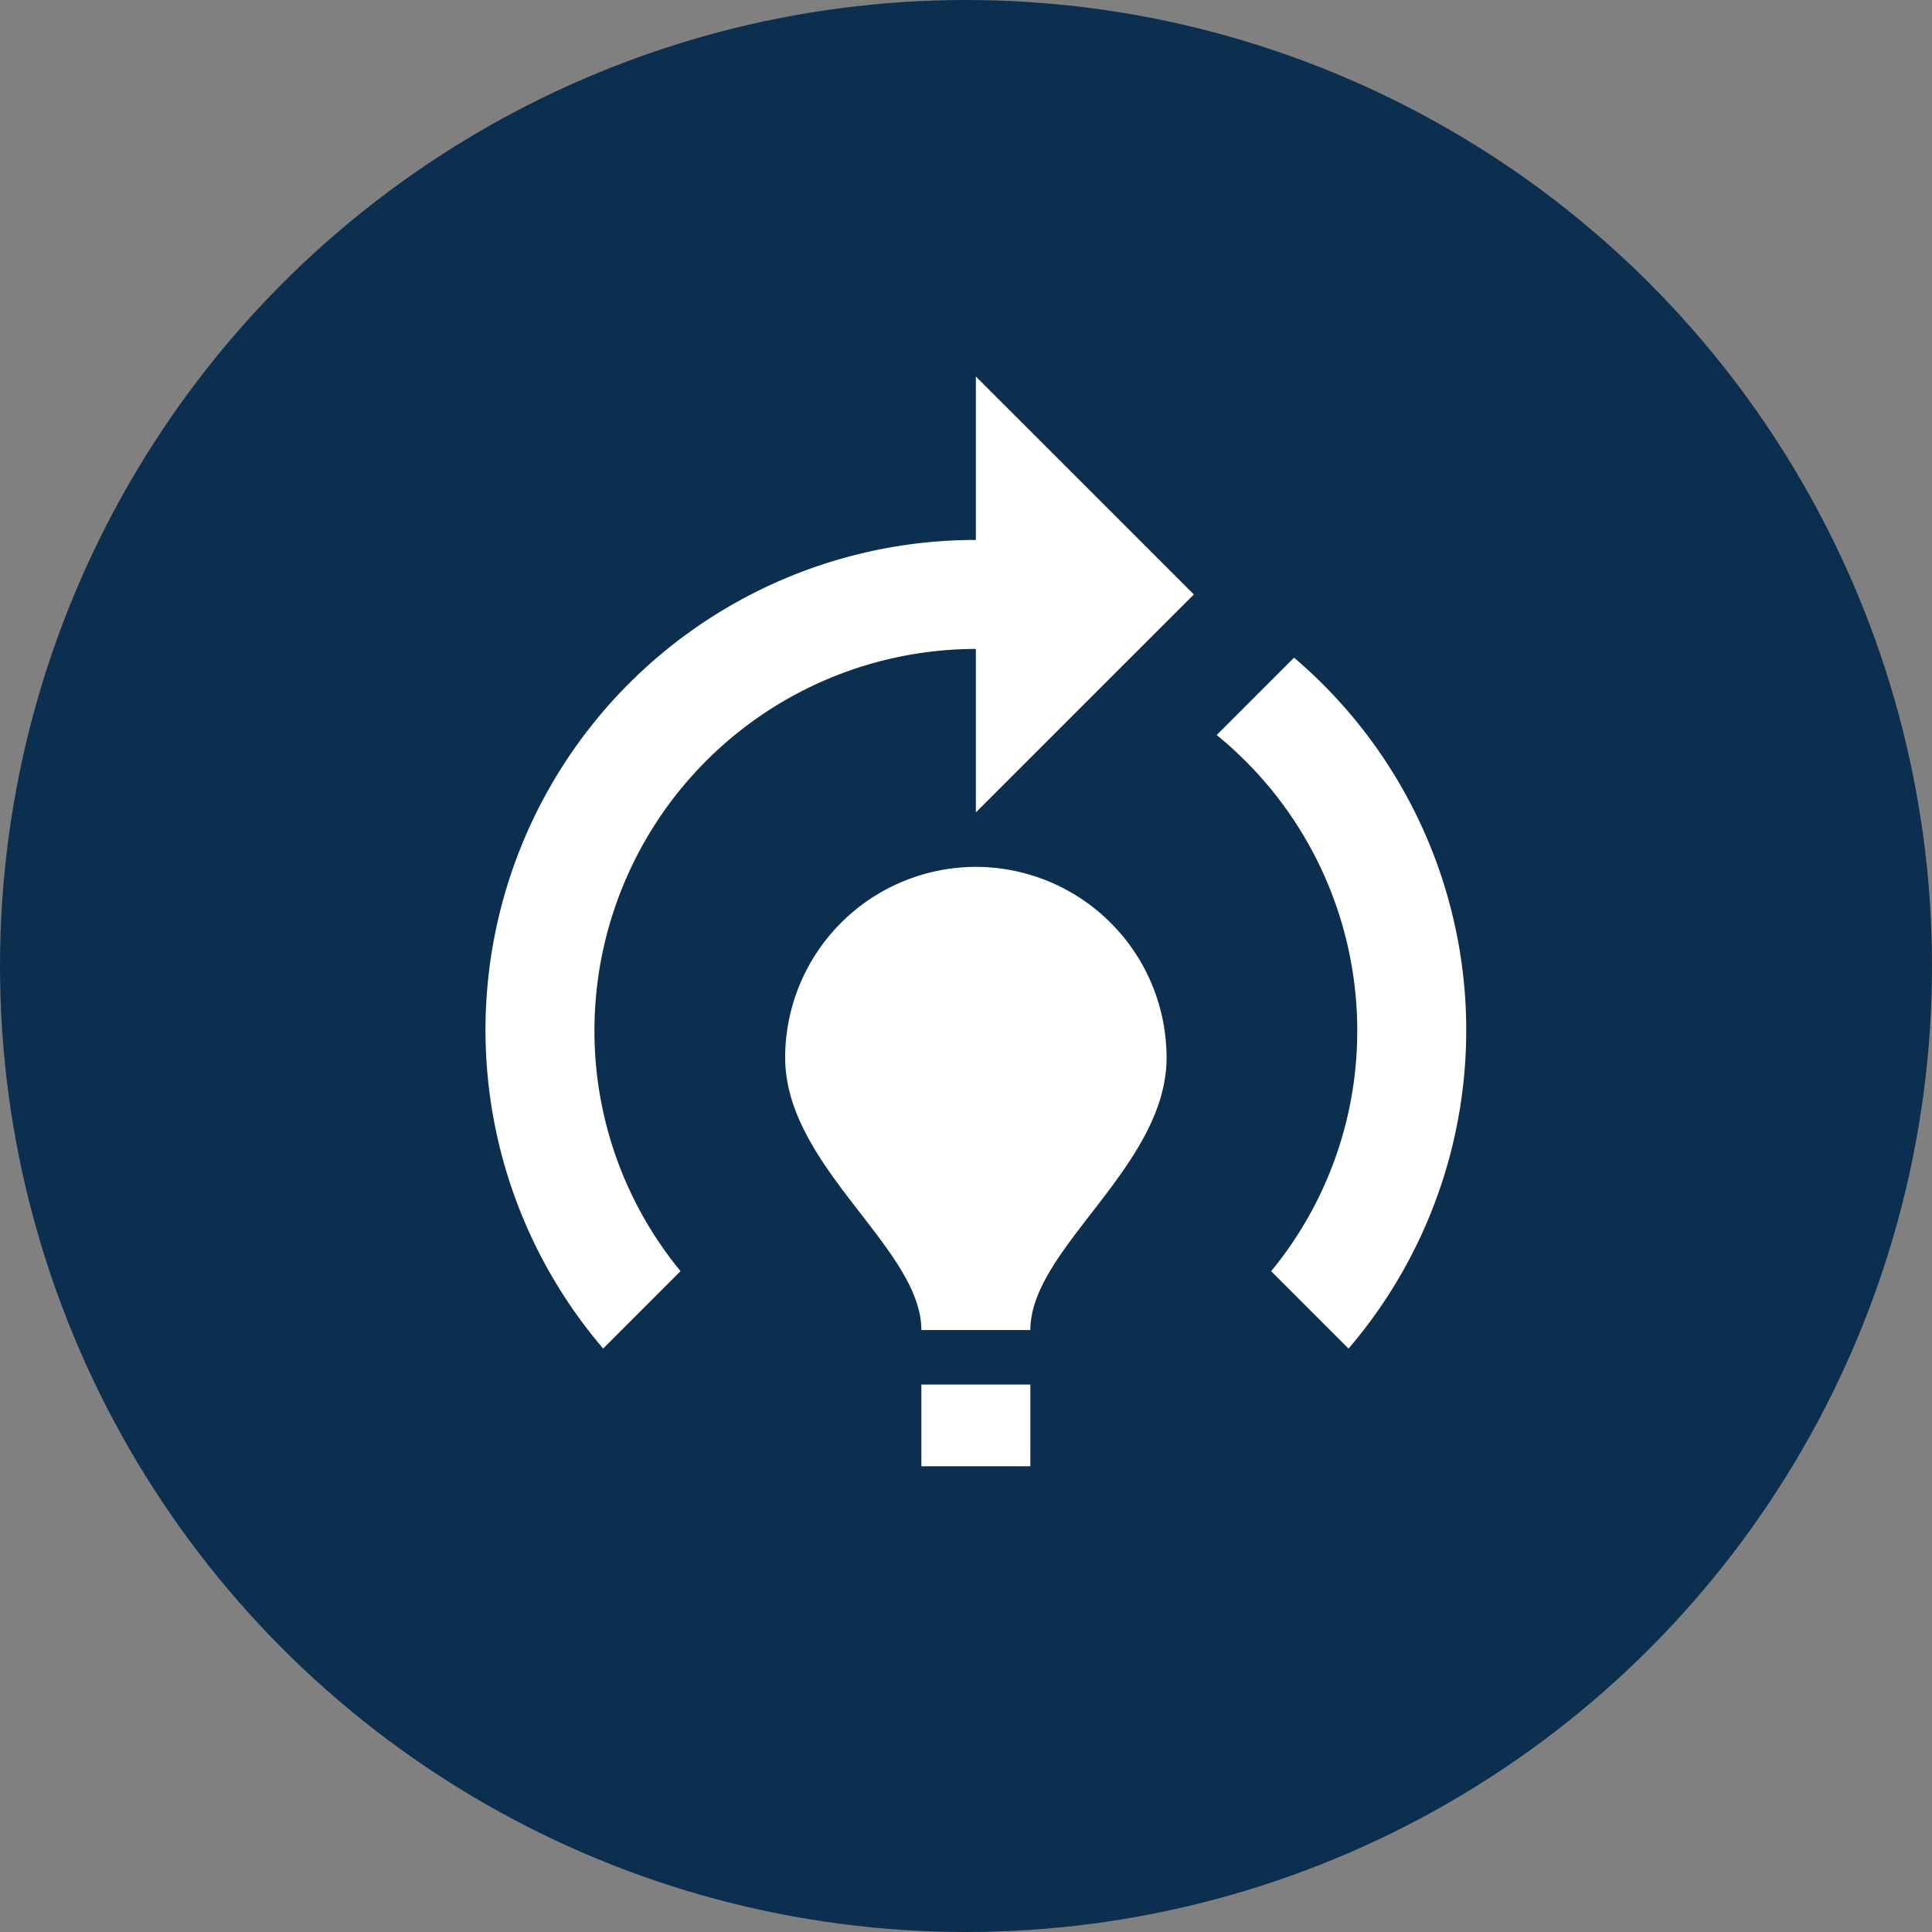 <svg xmlns="http://www.w3.org/2000/svg" width="162" height="162" viewBox="0 0 162 162">
  <rect x="0" y="0" width="162" height="162" fill="#808080" stroke="none"/>
  <g id="circle-model" transform="translate(-440 -1929)">
    <circle id="Ellipse_13" data-name="Ellipse 13" cx="81" cy="81" r="81" transform="translate(440 1929)" fill="#0D2F4F"/>
    <g id="model_training" transform="translate(467 1956)">
      <rect id="Rectangle_461" data-name="Rectangle 461" width="109" height="109" fill="none"/>
      <path id="Path_844" data-name="Path 844" d="M60.111,58.111c0,9.138-11.422,15.991-11.422,22.845H39.551c0-6.853-11.422-13.707-11.422-22.845A16.009,16.009,0,0,1,44.12,42.12h0A16.009,16.009,0,0,1,60.111,58.111ZM48.689,85.525H39.551v6.853h9.138ZM76.1,55.827a31.7,31.7,0,0,1-7.219,20.195l6.488,6.488A41.025,41.025,0,0,0,70.8,24.576l-6.488,6.488A31.95,31.95,0,0,1,76.1,55.827ZM62.4,19.276,44.12,1V14.707h0a41.089,41.089,0,0,0-31.251,67.8l6.488-6.488a31.7,31.7,0,0,1-7.219-20.195A32.017,32.017,0,0,1,44.12,23.845h0V37.551Z" transform="translate(10.707 3.569)" fill="#fff"/>
    </g>
  </g>
</svg>
